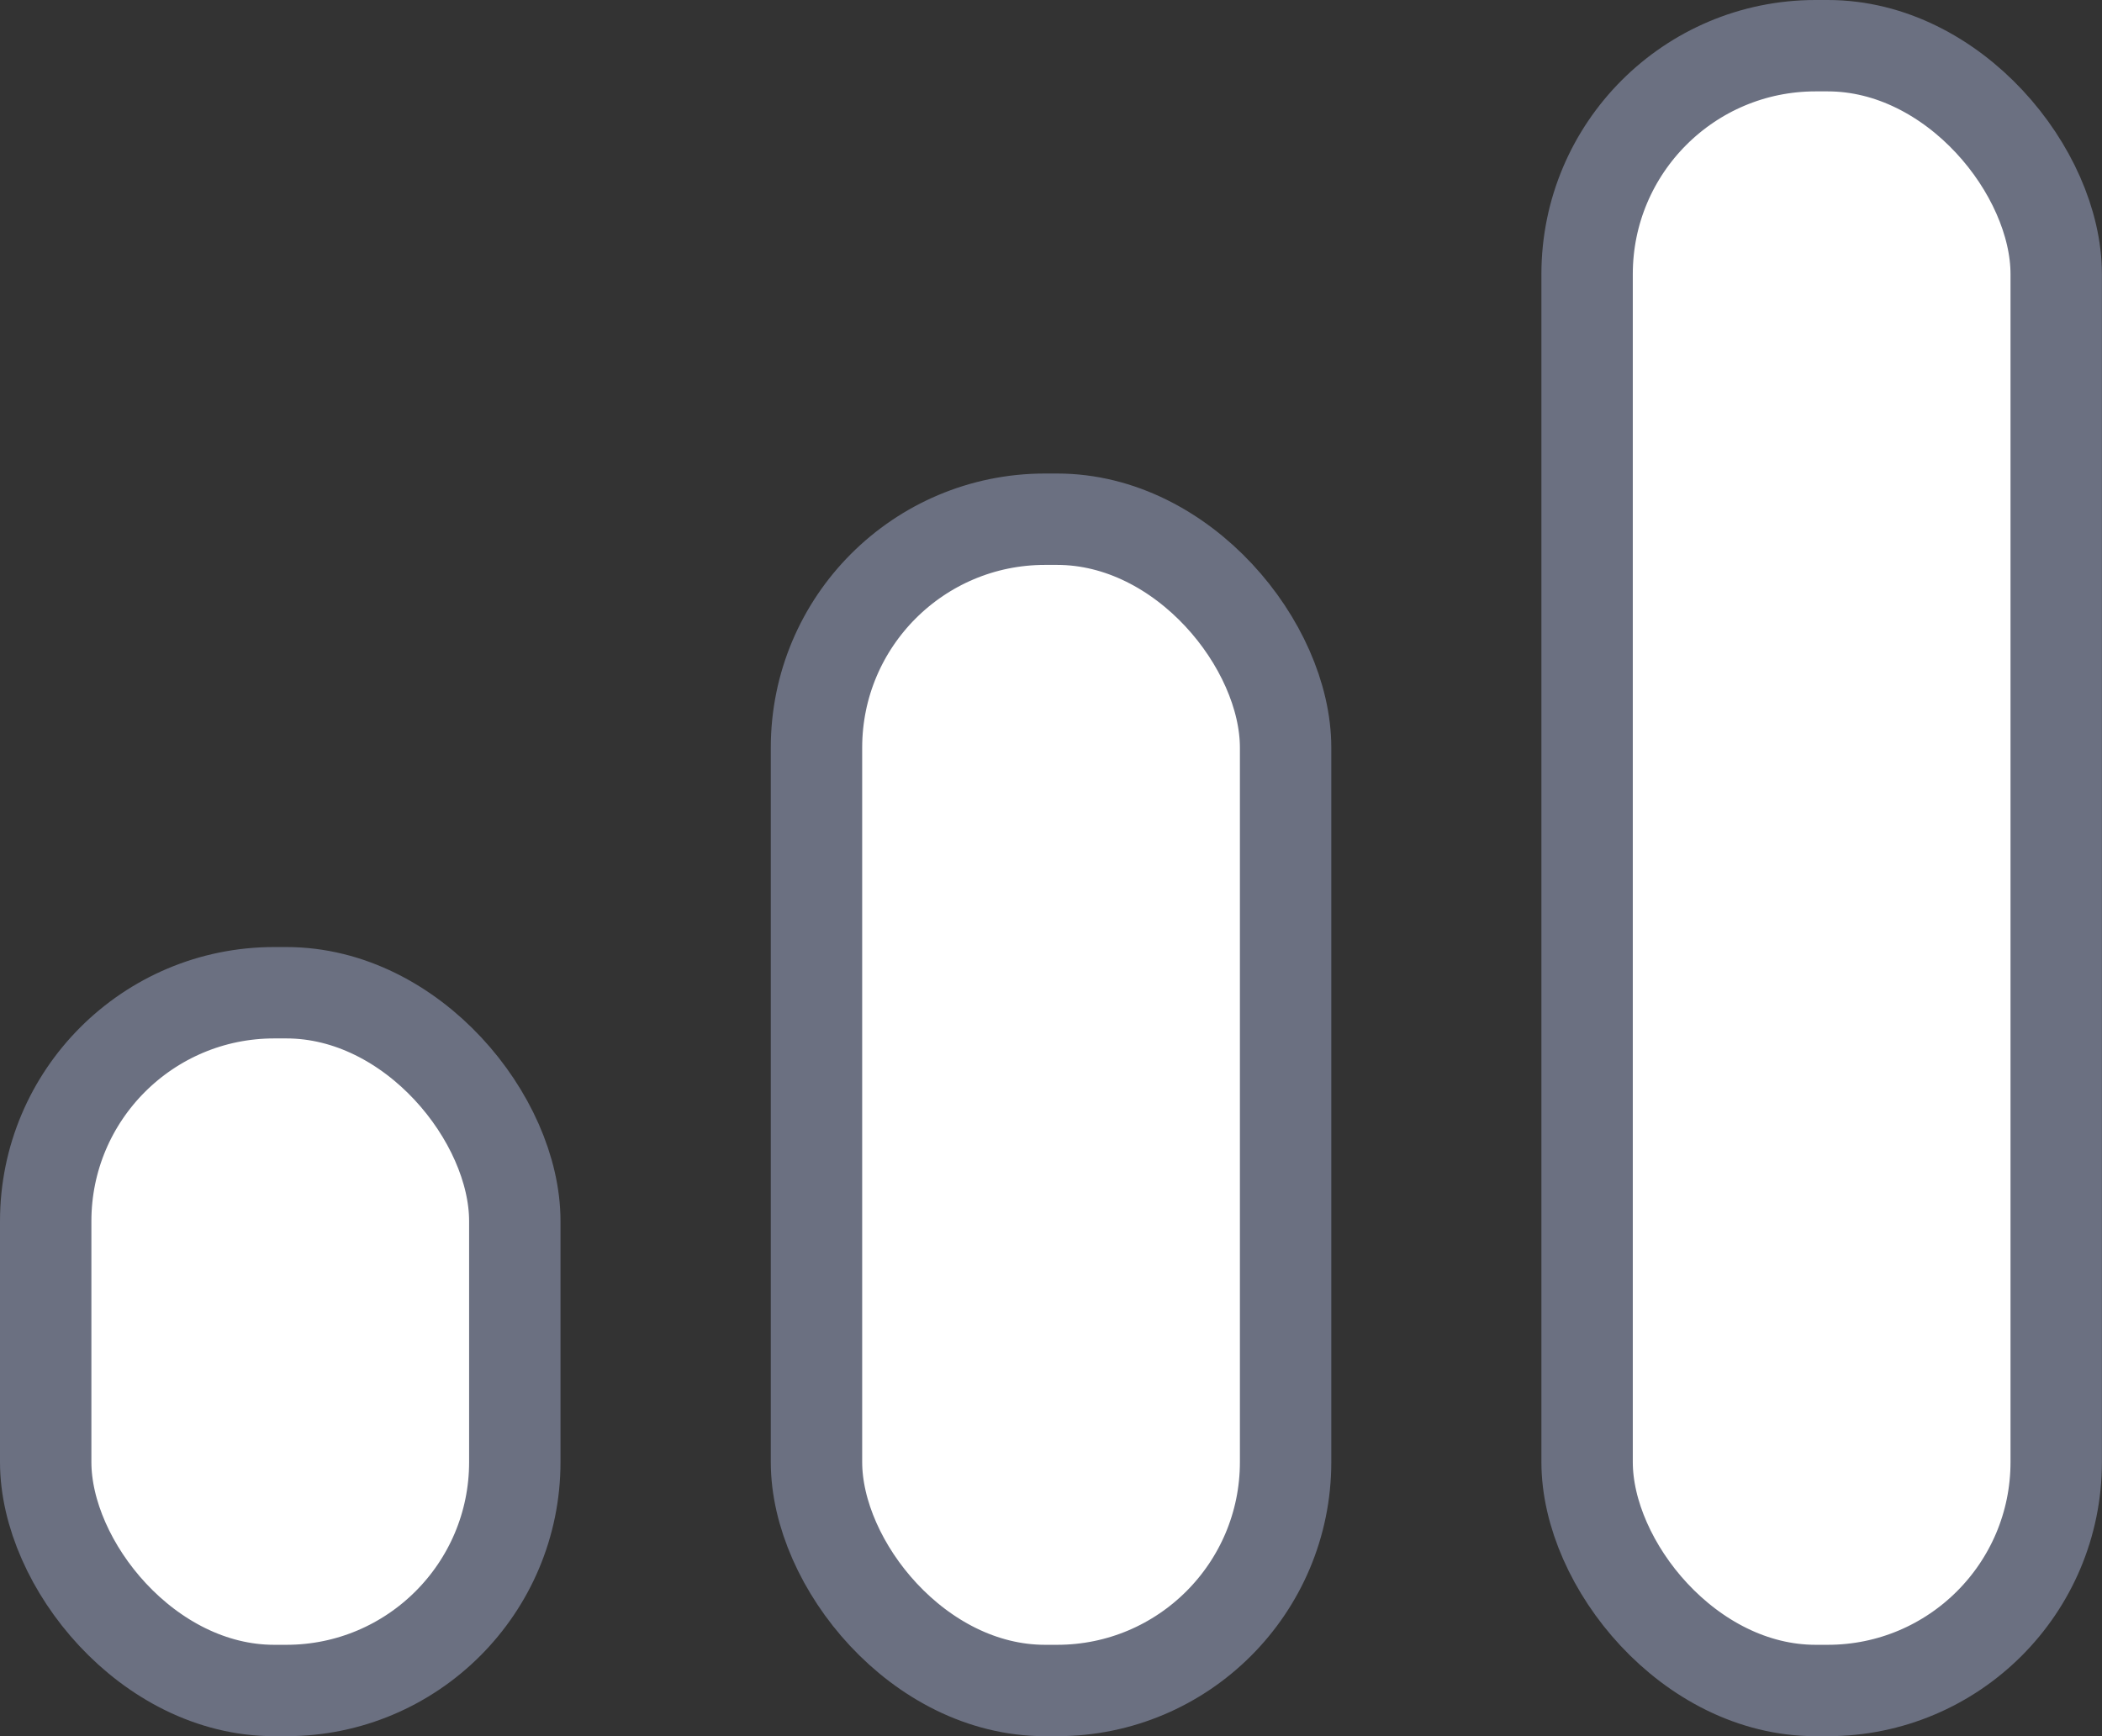 <svg width="23" height="19" viewBox="0 0 23 19" fill="none" xmlns="http://www.w3.org/2000/svg">
<rect x="0" y="0" width="23" height="19" fill="#333333" stroke="none"/>
<rect x="17.366" y="0.5" width="5.133" height="18" rx="2.5" fill="white" stroke="#6B7081"/>
<rect x="8.934" y="5.682" width="5.133" height="12.818" rx="2.5" fill="white" stroke="#6B7081"/>
<rect x="0.5" y="10.864" width="5.133" height="7.636" rx="2.5" fill="white" stroke="#6B7081"/>
</svg>
